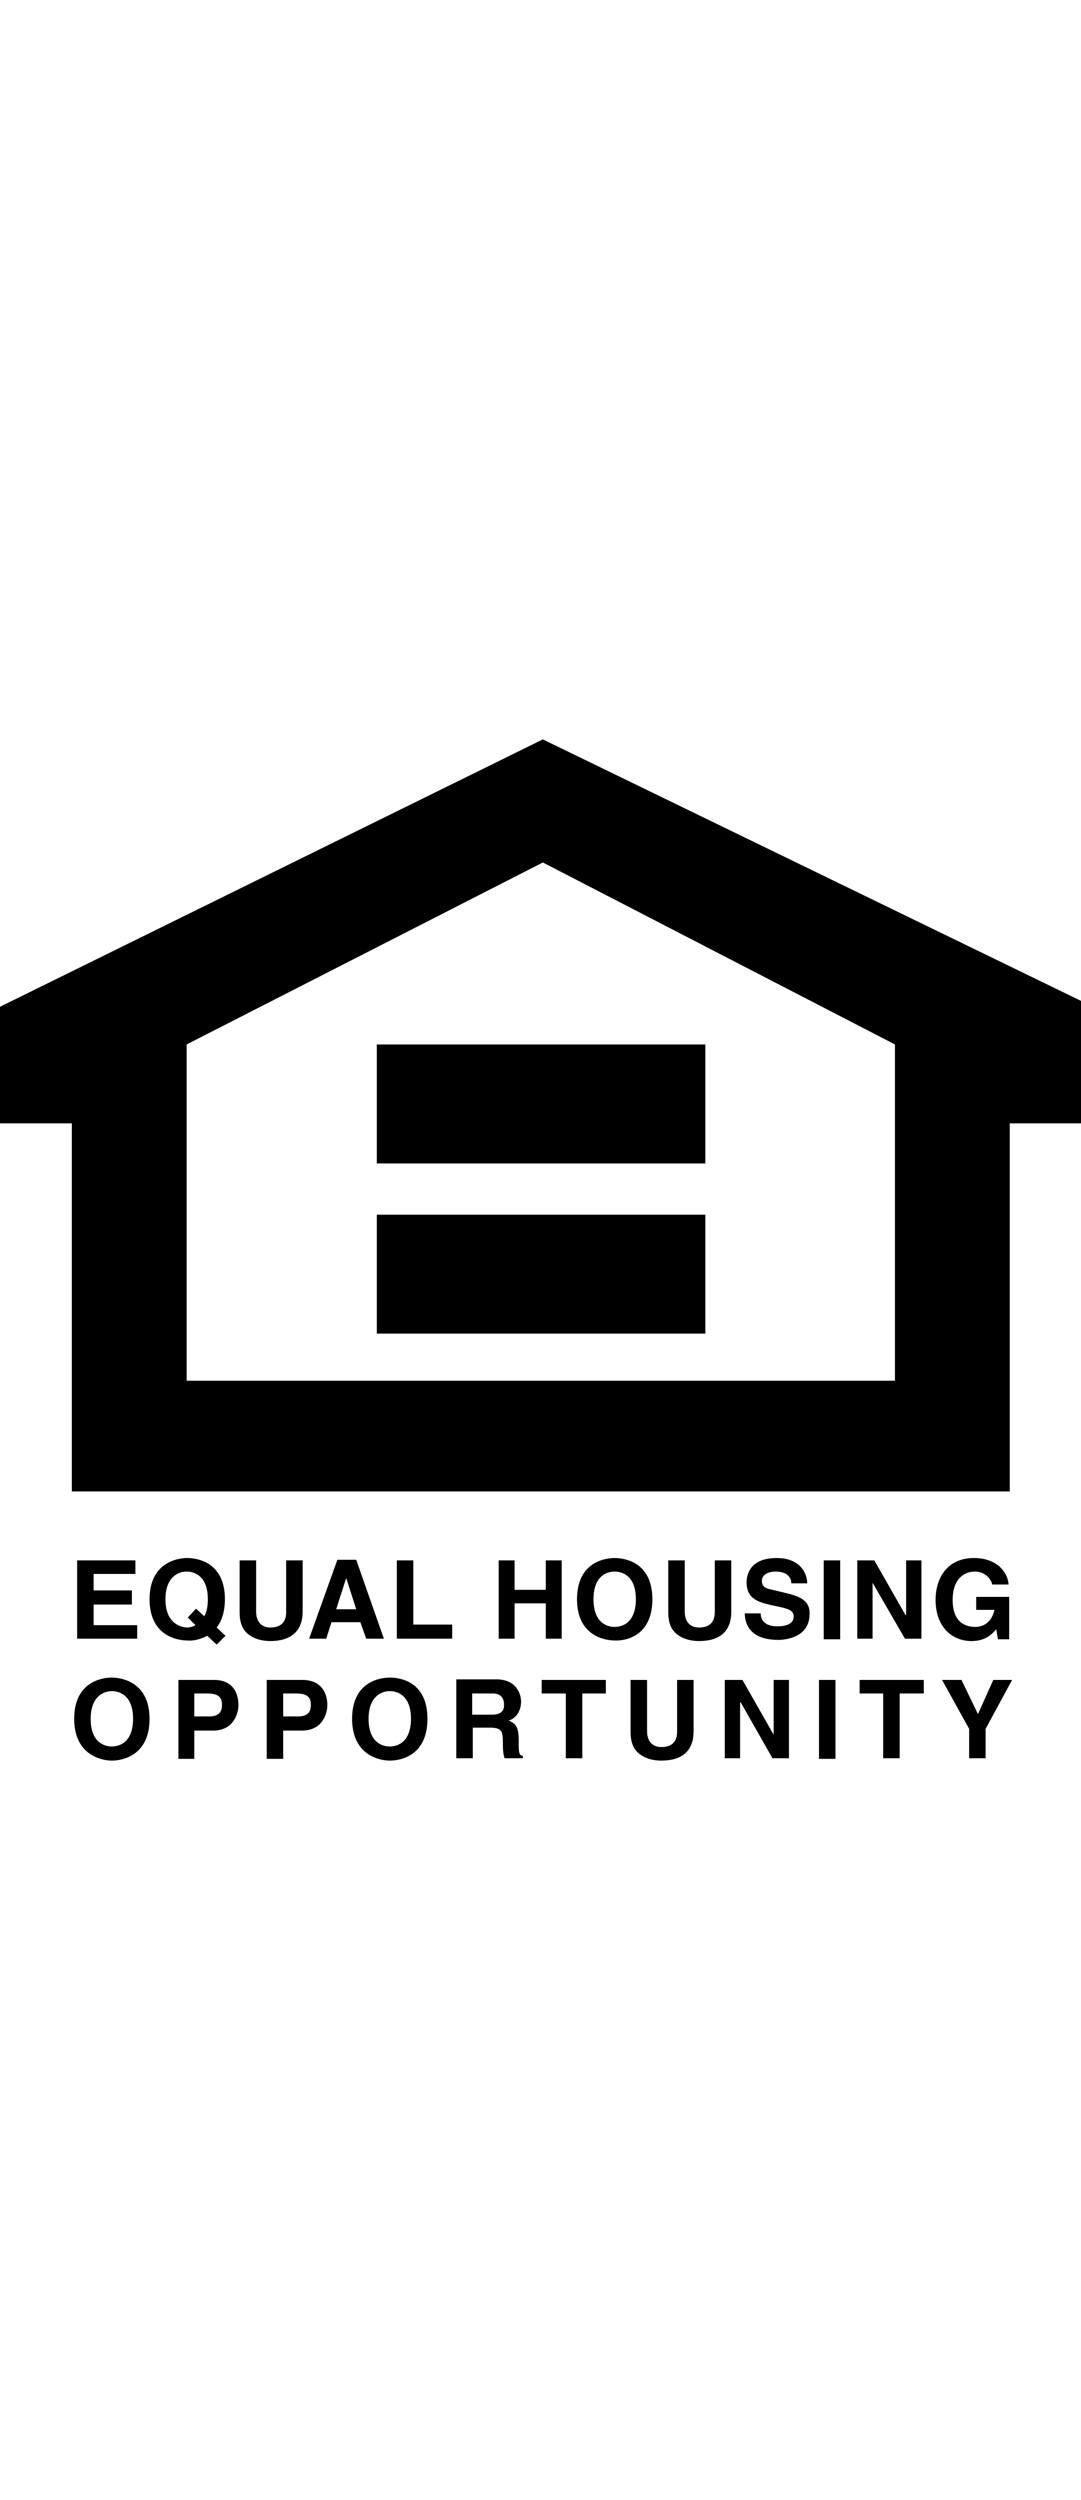 <svg class="eho" style="width:75px" xmlns="http://www.w3.org/2000/svg" viewBox="0 0 183.6 173.4" xml:space="preserve">
  <path d="M23 141.7v-2.3h-9.9v13.3h10.2v-2.3h-7.4v-3.5h6.5v-2.4h-6.5v-2.8zm12.2 10.5 1.6 1.5 1.5-1.5-1.5-1.4c.8-1 1.4-2.6 1.4-4.8 0-6.3-4.7-7-6.4-7s-6.4.8-6.4 7 4.7 7 6.4 7c.8.1 2.1-.1 3.4-.8zm-7.1-6.2c0-3.7 2.1-4.7 3.6-4.7s3.6.9 3.6 4.7c0 1.2-.2 2.2-.6 2.9l-1.4-1.3-1.4 1.5 1.3 1.3c-.5.3-1 .4-1.5.4-1.4-.1-3.6-1-3.6-4.8zm23.3 2.1v-8.7h-2.8v8.8c0 1.6-.8 2.6-2.7 2.6-1.3 0-2.4-.8-2.4-2.7v-8.7h-2.8v8.9c0 1.3.3 2.4 1 3.2 1.2 1.3 3 1.6 4.2 1.6 3.3 0 5.5-1.5 5.5-5zm10.8 4.6h3l-4.7-13.4h-3.2l-4.8 13.4h2.9l.9-2.8h4.9l1 2.8zm-5.1-5 1.7-5.3 1.7 5.3h-3.4zm13.1-8.3h-2.8v13.3h9.4v-2.4h-6.6zm14.5 0v13.3h2.7v-6h5.3v6h2.7v-13.3h-2.7v5h-5.3v-5zm26.1 6.6c0-6.3-4.7-7-6.4-7-1.8 0-6.4.8-6.4 7s4.7 7 6.4 7c1.8.1 6.4-.7 6.4-7zm-6.4 4.7c-1.5 0-3.6-.9-3.6-4.7s2.1-4.7 3.6-4.7 3.6.9 3.6 4.7c0 3.8-2.1 4.7-3.6 4.7zm19.8-11.3h-2.8v8.8c0 1.6-.8 2.6-2.7 2.6-1.3 0-2.4-.8-2.4-2.7v-8.7h-2.8v8.9c0 1.3.3 2.4 1 3.2 1.2 1.3 3 1.6 4.2 1.6 3.4 0 5.5-1.5 5.5-5v-8.7zm9.9 5.7-3.3-.8c-.6-.1-1.4-.4-1.4-1.4 0-1.2 1.3-1.6 2.3-1.6 2.4 0 2.7 1.4 2.7 2h2.7c0-1.6-1.1-4.3-5.2-4.3-4.3 0-5.1 2.6-5.1 4.1 0 2.9 2.1 3.4 4.2 3.9l1.4.3c1.4.3 2.4.6 2.4 1.6 0 1.4-1.5 1.7-2.8 1.7-2.4 0-2.8-1.4-2.8-2.2h-2.7c0 1.7.8 4.5 5.7 4.5 1.2 0 5.3-.4 5.3-4.4.1-2.2-1.6-2.9-3.4-3.4zm5.8-5.7h2.8v13.4h-2.8zm8.3 3.8 5.5 9.5h2.8v-13.3h-2.6v9.3h-.1l-5.3-9.3h-2.9v13.3h2.6zm17.4-1.9c2 0 2.9 1.7 2.9 2.2h2.8c-.1-1.9-1.8-4.5-5.9-4.5-4.5 0-6.5 3.4-6.5 7.1 0 4.7 2.9 7 6.1 7 2.4 0 3.5-1.2 4.2-2l.3 1.7h1.9v-7.2h-5.6v2.2h3.1c-.6 2.7-2.6 2.9-3.2 2.9-1.9 0-3.9-.9-3.9-4.6 0-3.4 1.8-4.8 3.8-4.8zM19 159.3c-1.8 0-6.4.8-6.4 7s4.7 7.1 6.4 7.1 6.4-.8 6.4-7.1c0-6.2-4.7-7-6.4-7zm0 11.7c-1.5 0-3.6-.9-3.6-4.7 0-3.7 2.1-4.7 3.6-4.7s3.6.9 3.6 4.7c0 3.8-2.1 4.7-3.6 4.7zm17.4-11.3h-6.1v13.4H33v-4.8h3.2c3.6 0 4.3-3.1 4.3-4.3 0-2.7-1.5-4.3-4.1-4.3zm-.8 6.2H33V162h2.2c1.7 0 2.5.5 2.5 1.9 0 .5 0 2-2.1 2zm15.8-6.2h-6.1v13.4h2.8v-4.8h3.2c3.6 0 4.3-3.1 4.3-4.3 0-2.7-1.6-4.3-4.2-4.3zm-.7 6.2h-2.6V162h2.2c1.7 0 2.5.5 2.5 1.9 0 .5 0 2-2.1 2zm15.5-6.6c-1.8 0-6.4.8-6.4 7s4.7 7.1 6.4 7.1c1.8 0 6.4-.8 6.4-7.1s-4.6-7-6.4-7zm0 11.7c-1.5 0-3.6-.9-3.6-4.7 0-3.7 2.1-4.7 3.6-4.7s3.6.9 3.6 4.7c0 3.8-2.1 4.7-3.6 4.7zm21.9-1c0-2.5-.6-2.9-1.7-3.4 1.3-.4 2.1-1.7 2.1-3.2 0-1.2-.7-3.8-4.2-3.8h-6.8V173h2.8v-5.2h2.9c2.1 0 2.2.7 2.2 2.5 0 1.4.1 2.1.3 2.7h3.1v-.4c-.7-.1-.7-.6-.7-2.6zm-4.6-4.4h-3.3V162h3.5c1.6 0 1.9 1.1 1.9 1.8.1 1.3-.7 1.8-2.1 1.8zM92 162h4.1v11h2.8v-11h4v-2.3H92zm23 6.5c0 1.6-.8 2.6-2.7 2.6-1.3 0-2.4-.8-2.4-2.7v-8.7h-2.8v8.9c0 1.3.3 2.4 1 3.2 1.2 1.3 3 1.6 4.2 1.6 3.4 0 5.5-1.5 5.5-5v-8.7H115v8.8zm16.4.5-5.3-9.3h-3V173h2.6v-9.5h.1l5.4 9.5h2.8v-13.3h-2.6zm7.7-9.3h2.8v13.4h-2.8zm6.9 2.3h4v11h2.8v-11h4.1v-2.3H146zm20.1 3.5-2.8-5.8H160l4.6 8.3v5h2.8v-5l4.5-8.3h-3.2zM92.2 0l-.1.1.1-.1L0 45.4v19.8h12.2v62.5h159.3V65.2h12.1V44.4L92.2 0zM152 108.9H31.7V51.8l60.5-30.9L152 51.8v57.1z"/>
  <path d="M64 51.8h55.8V72H64zm0 28.9h55.8v20.2H64z"/>
</svg>
